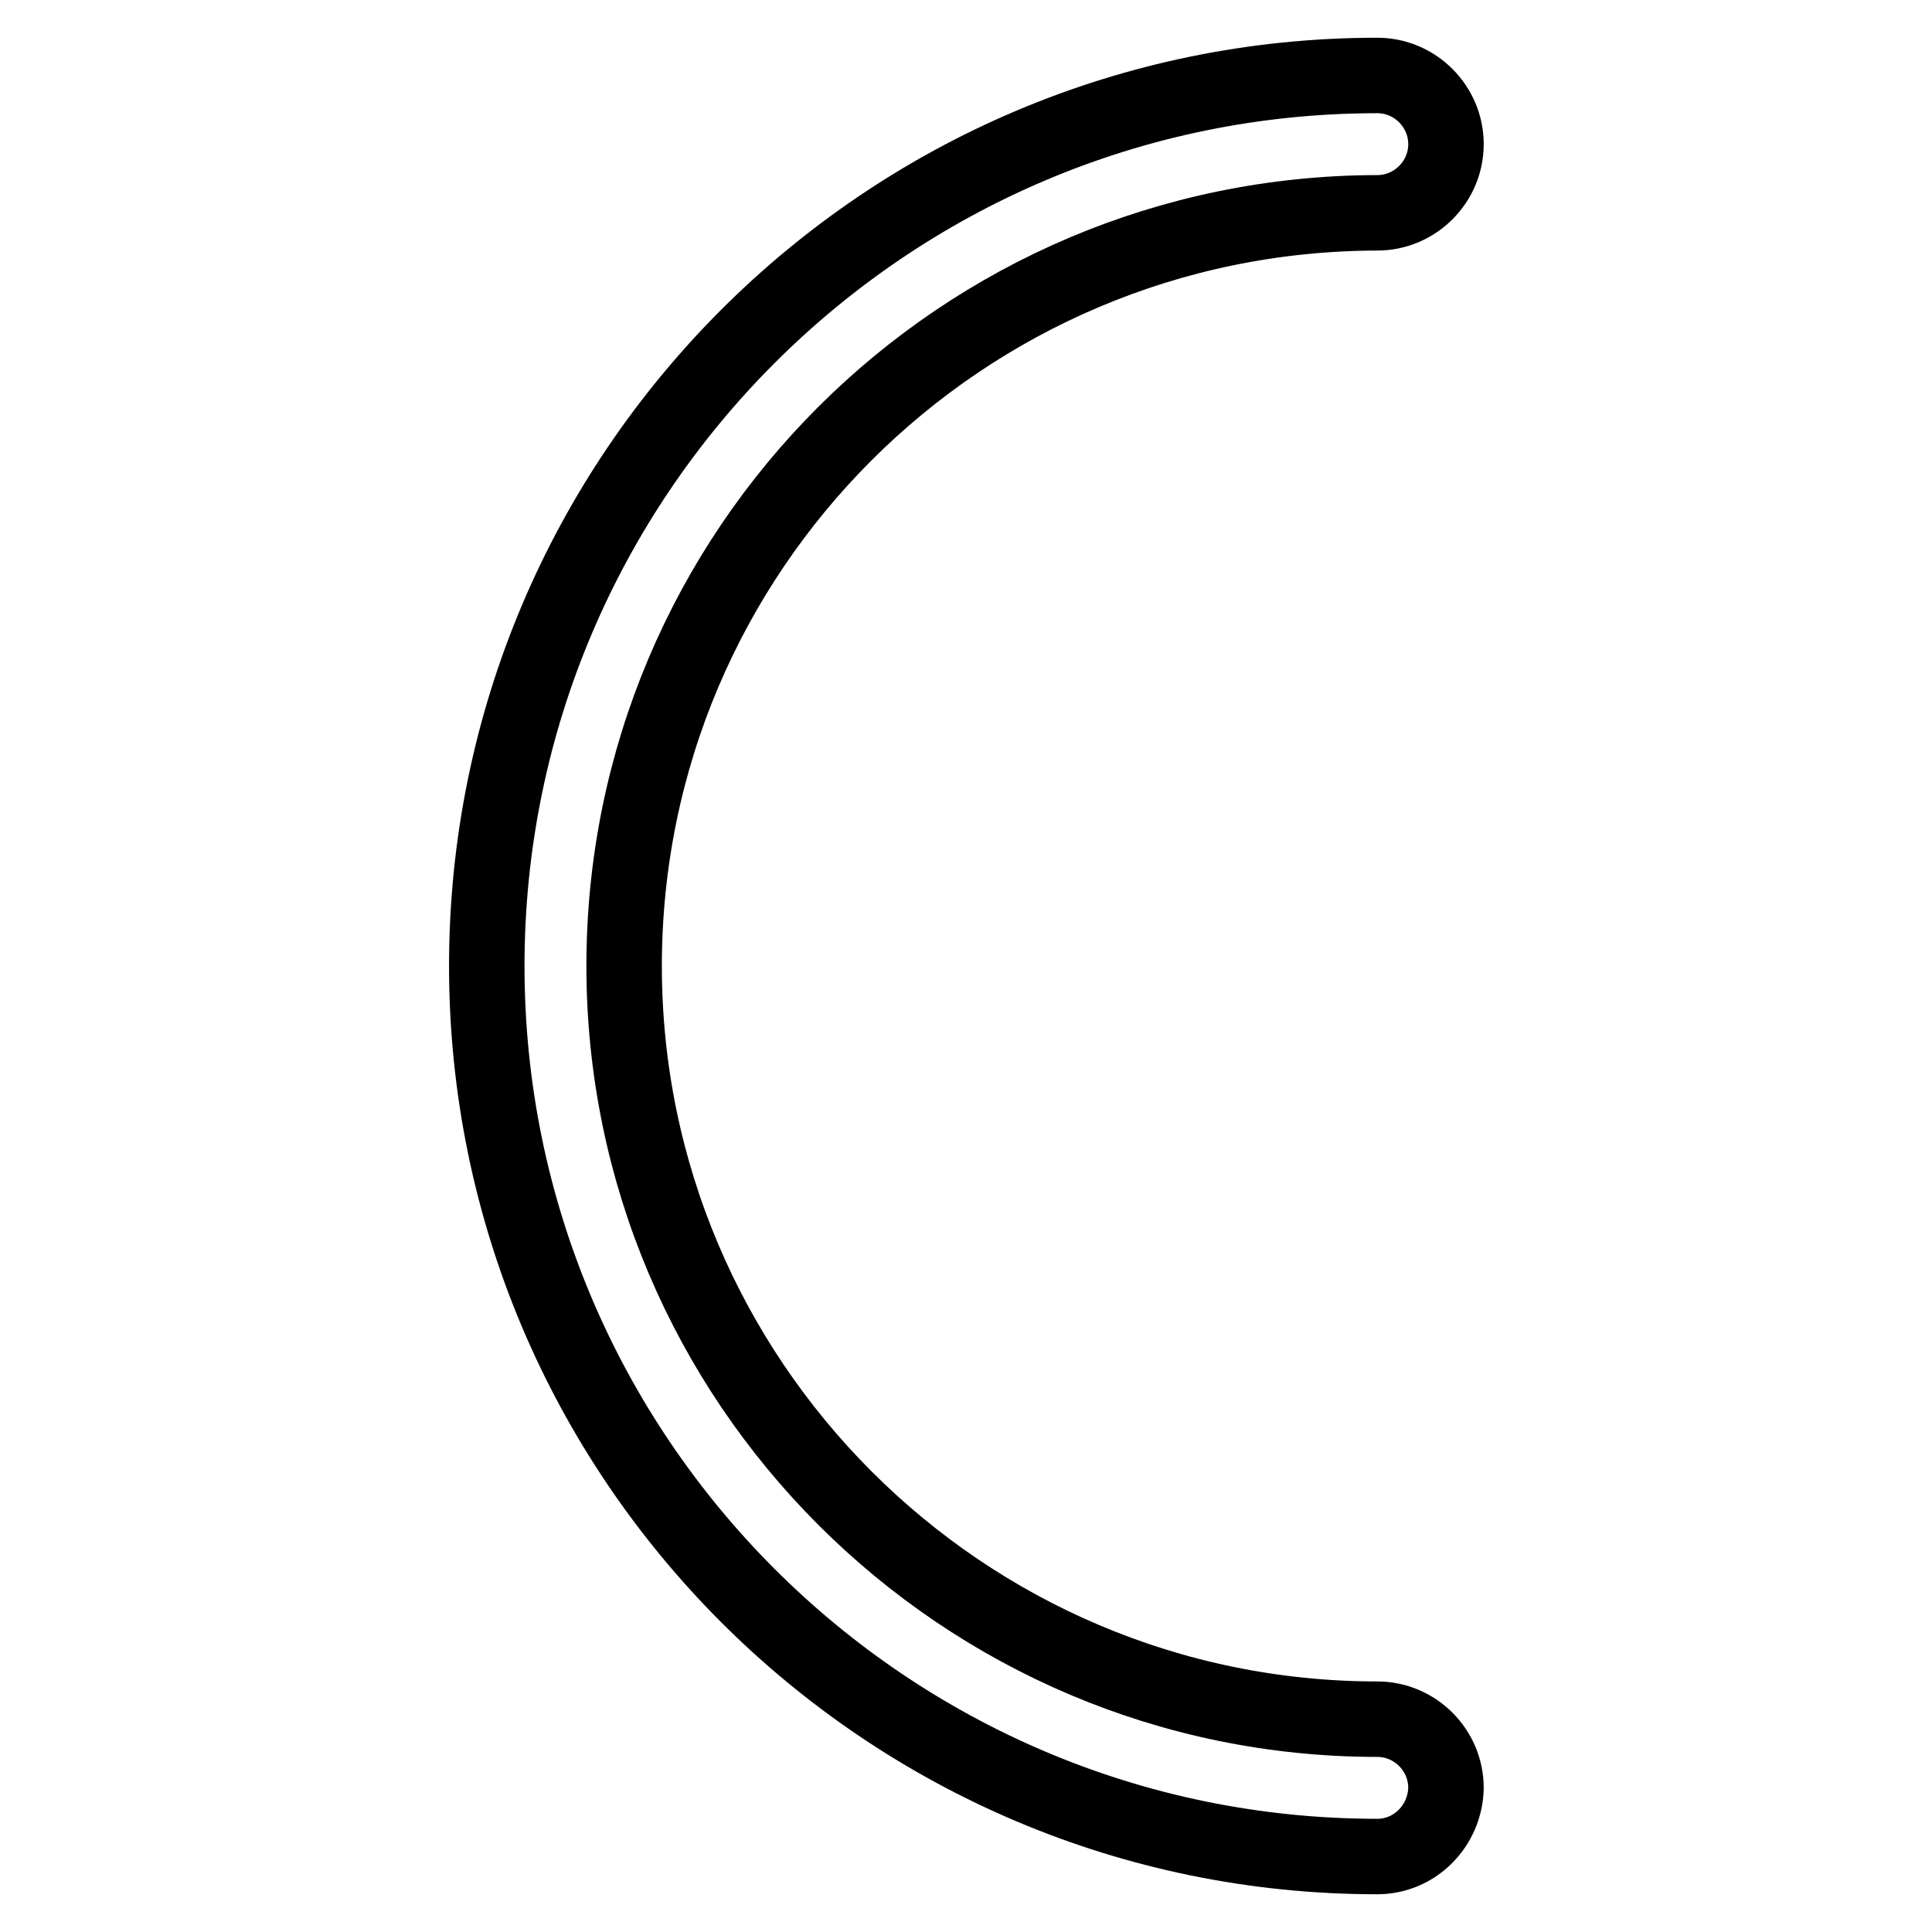 <?xml version="1.0" encoding="utf-8"?>
<!-- Svg Vector Icons : http://www.onlinewebfonts.com/icon -->
<!DOCTYPE svg PUBLIC "-//W3C//DTD SVG 1.1//EN" "http://www.w3.org/Graphics/SVG/1.1/DTD/svg11.dtd">
<svg version="1.1" xmlns="http://www.w3.org/2000/svg" xmlns:xlink="http://www.w3.org/1999/xlink" x="0px" y="0px" viewBox="0 0 256 256" enable-background="new 0 0 256 256" xml:space="preserve">
<g> <path stroke-width="10" fill-opacity="0" stroke="#000000"  d="M182.5,246c-65.1,0-118-52.9-118-118s52.9-118,118-118c5,0,9.1,4.1,9.1,9.1c0,5-4.1,9.1-9.1,9.1 c-55.1,0.1-99.8,44.7-99.8,99.8c0,55,44.8,99.8,99.8,99.8c5,0,9.1,4.1,9.1,9.1C191.5,241.9,187.5,246,182.5,246z"/></g>
</svg>